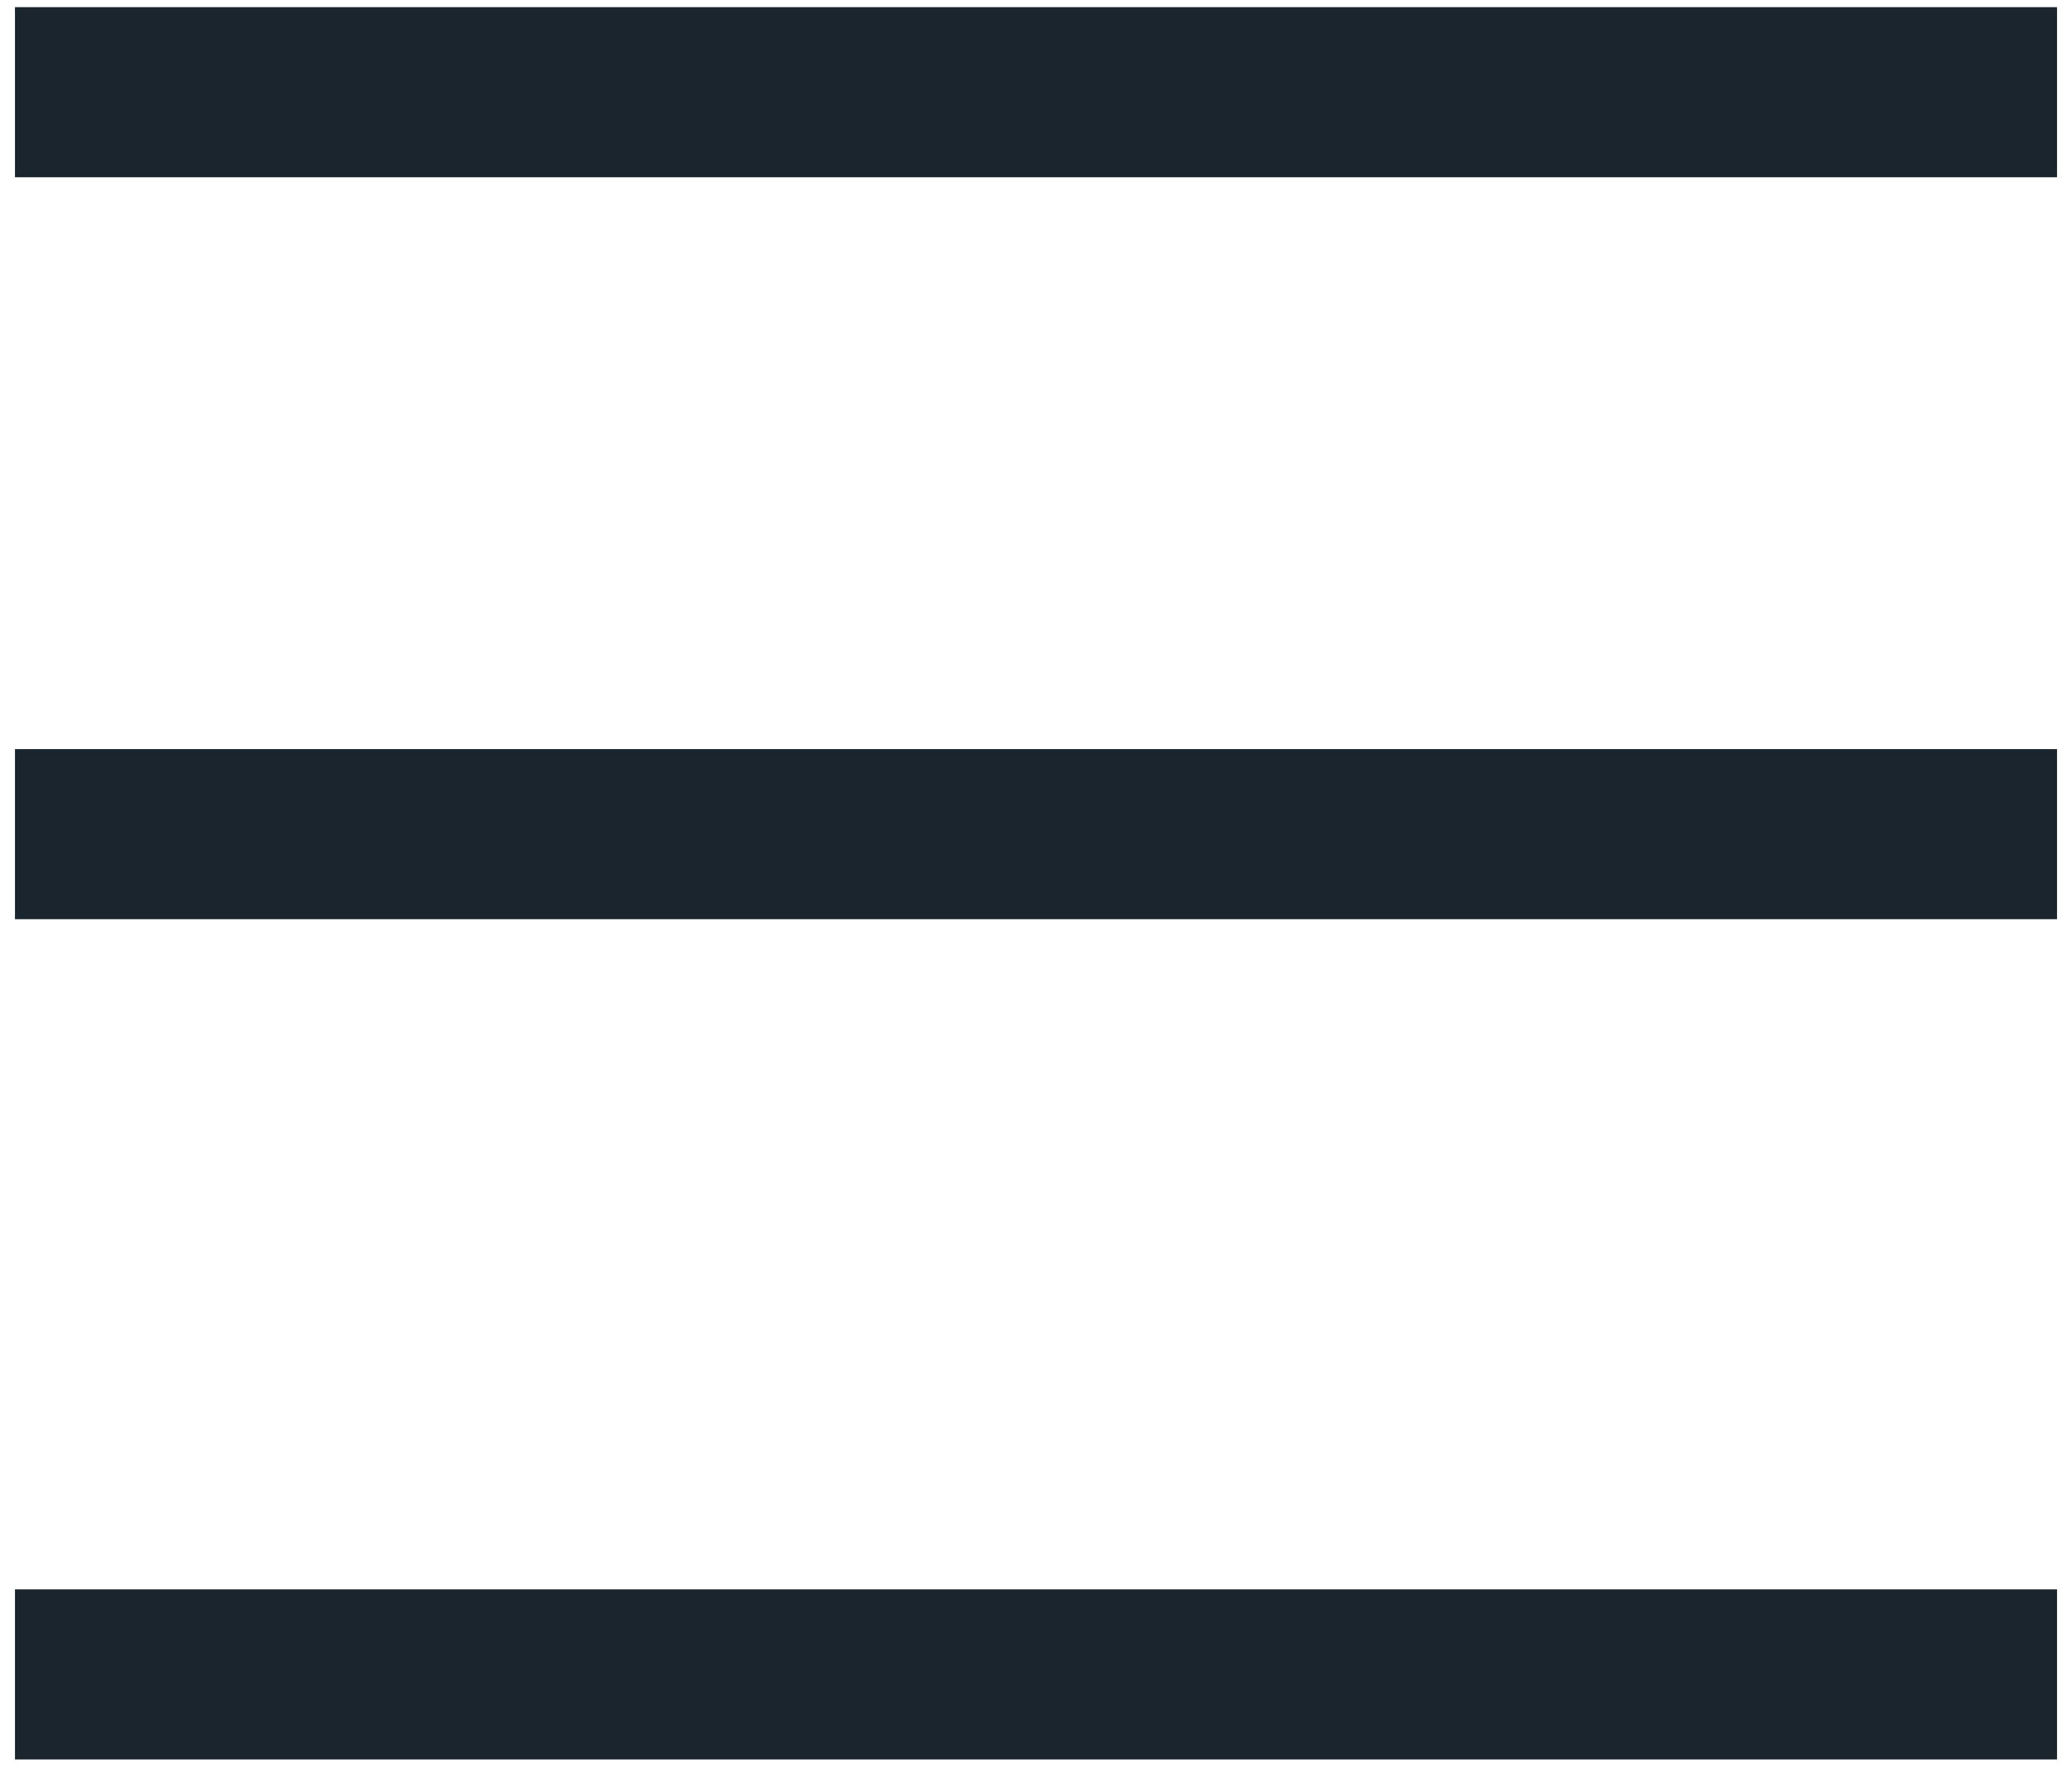 <?xml version="1.0" encoding="UTF-8"?>
<svg id="Layer_1" data-name="Layer 1" xmlns="http://www.w3.org/2000/svg" viewBox="0 0 60.89 52.01">
  <defs>
    <style>
      .cls-1 {
        fill: none;
        stroke: #1b252d;
        stroke-miterlimit: 10;
        stroke-width: 5px;
      }
    </style>
  </defs>
  <line class="cls-1" x1=".44" y1="2.71" x2="60.45" y2="2.71"/>
  <line class="cls-1" x1=".44" y1="24.52" x2="60.45" y2="24.52"/>
  <line class="cls-1" x1=".44" y1="49.22" x2="60.45" y2="49.22"/>
</svg>